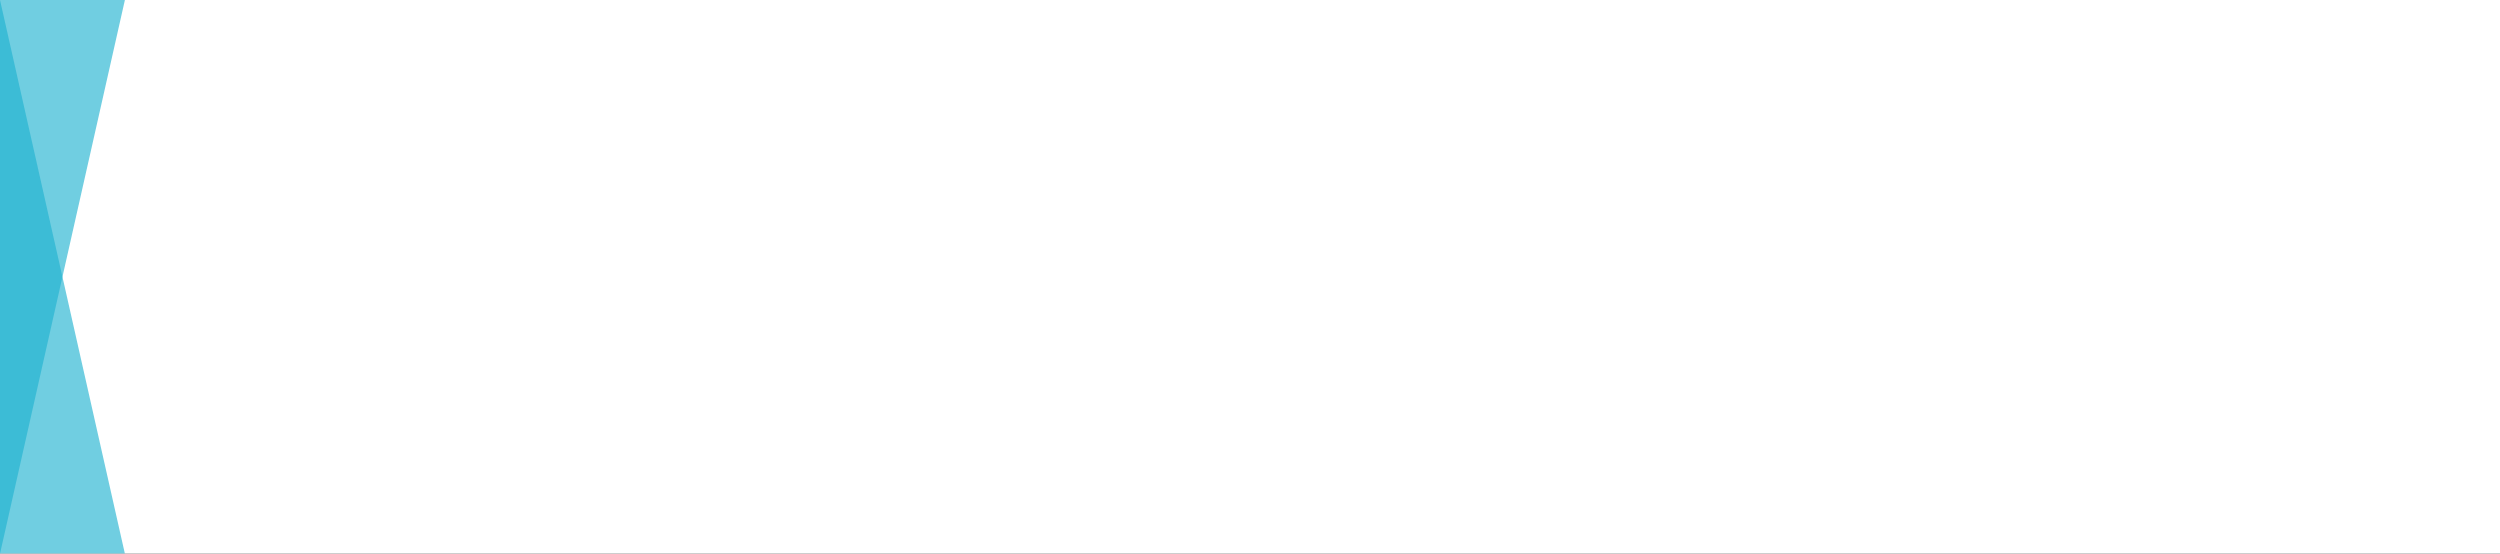 <?xml version="1.0" encoding="UTF-8"?>
<svg id="_レイヤー_1" xmlns="http://www.w3.org/2000/svg" xmlns:xlink="http://www.w3.org/1999/xlink"
  viewBox="0 0 379.32 84.02">
  <rect x="0" y="0" width="379.32" height="84.02" fill="#333333" stroke="none"/>
  <defs>
    <style>
      .cls-1{fill:none;}.cls-2{clip-path:url(#clippath);}.cls-3{fill:url(#_名称未設定グラデーション_14-2);}.cls-4{clip-path:url(#clippath-1);}.cls-5{clip-path:url(#clippath-2);}.cls-6{fill:url(#_名称未設定グラデーション_14);}.cls-7{opacity:.8;}.cls-8{opacity:.8;}.cls-9{opacity:.8;}.cls-10{fill:#fff;fill-rule:evenodd;}</style>
    <clipPath id="clippath">
      <rect class="cls-1" y="0" width="18.95" height="84.01" />
    </clipPath>
    <clipPath id="clippath-1">
      <polygon class="cls-1" points="0 84.02 0 0 18.95 0 0 84.02" />
    </clipPath>
    <linearGradient id="_名称未設定グラデーション_14" x1="-32.75" y1="42.02" x2="58.82" y2="42.02"
      gradientTransform="translate(26.97 2.65) rotate(36.67)" gradientUnits="userSpaceOnUse">
      <stop
        offset="0" stop-color="#1fb1cf" />
      <stop offset=".22" stop-color="#1fb1cf" />
      <stop
        offset=".74" stop-color="#1fb1cf" />
      <stop
        offset="1" stop-color="#1fb1cf" />
    </linearGradient>
    <clipPath id="clippath-2">
      <polygon class="cls-1" points="0 0 0 84.02 18.95 84.02 0 0" />
    </clipPath>
    <linearGradient id="_名称未設定グラデーション_14-2" x1="-22.43" y1="42.02" x2="46.77" y2="42.02"
      gradientTransform="translate(15.68 -.61) rotate(20.99)" xlink:href="#_名称未設定グラデーション_14" />
  </defs>
  <path class="cls-10" d="m0,0h379.32v84.01H0V0Z" />
  <g class="cls-7">
    <g class="cls-9">
      <g class="cls-2">
        <g class="cls-4">
          <rect class="cls-6" x="-23.2" y="2.67" width="65.36" height="78.7"
            transform="translate(-23.22 13.98) rotate(-36.67)" />
        </g>
      </g>
    </g>
  </g>
  <g class="cls-8">
    <g class="cls-9">
      <g class="cls-5">
        <rect class="cls-3" x="-14.41" y="-.59" width="47.78" height="85.22"
          transform="translate(-14.42 6.18) rotate(-20.99)" />
      </g>
    </g>
  </g>
</svg>
